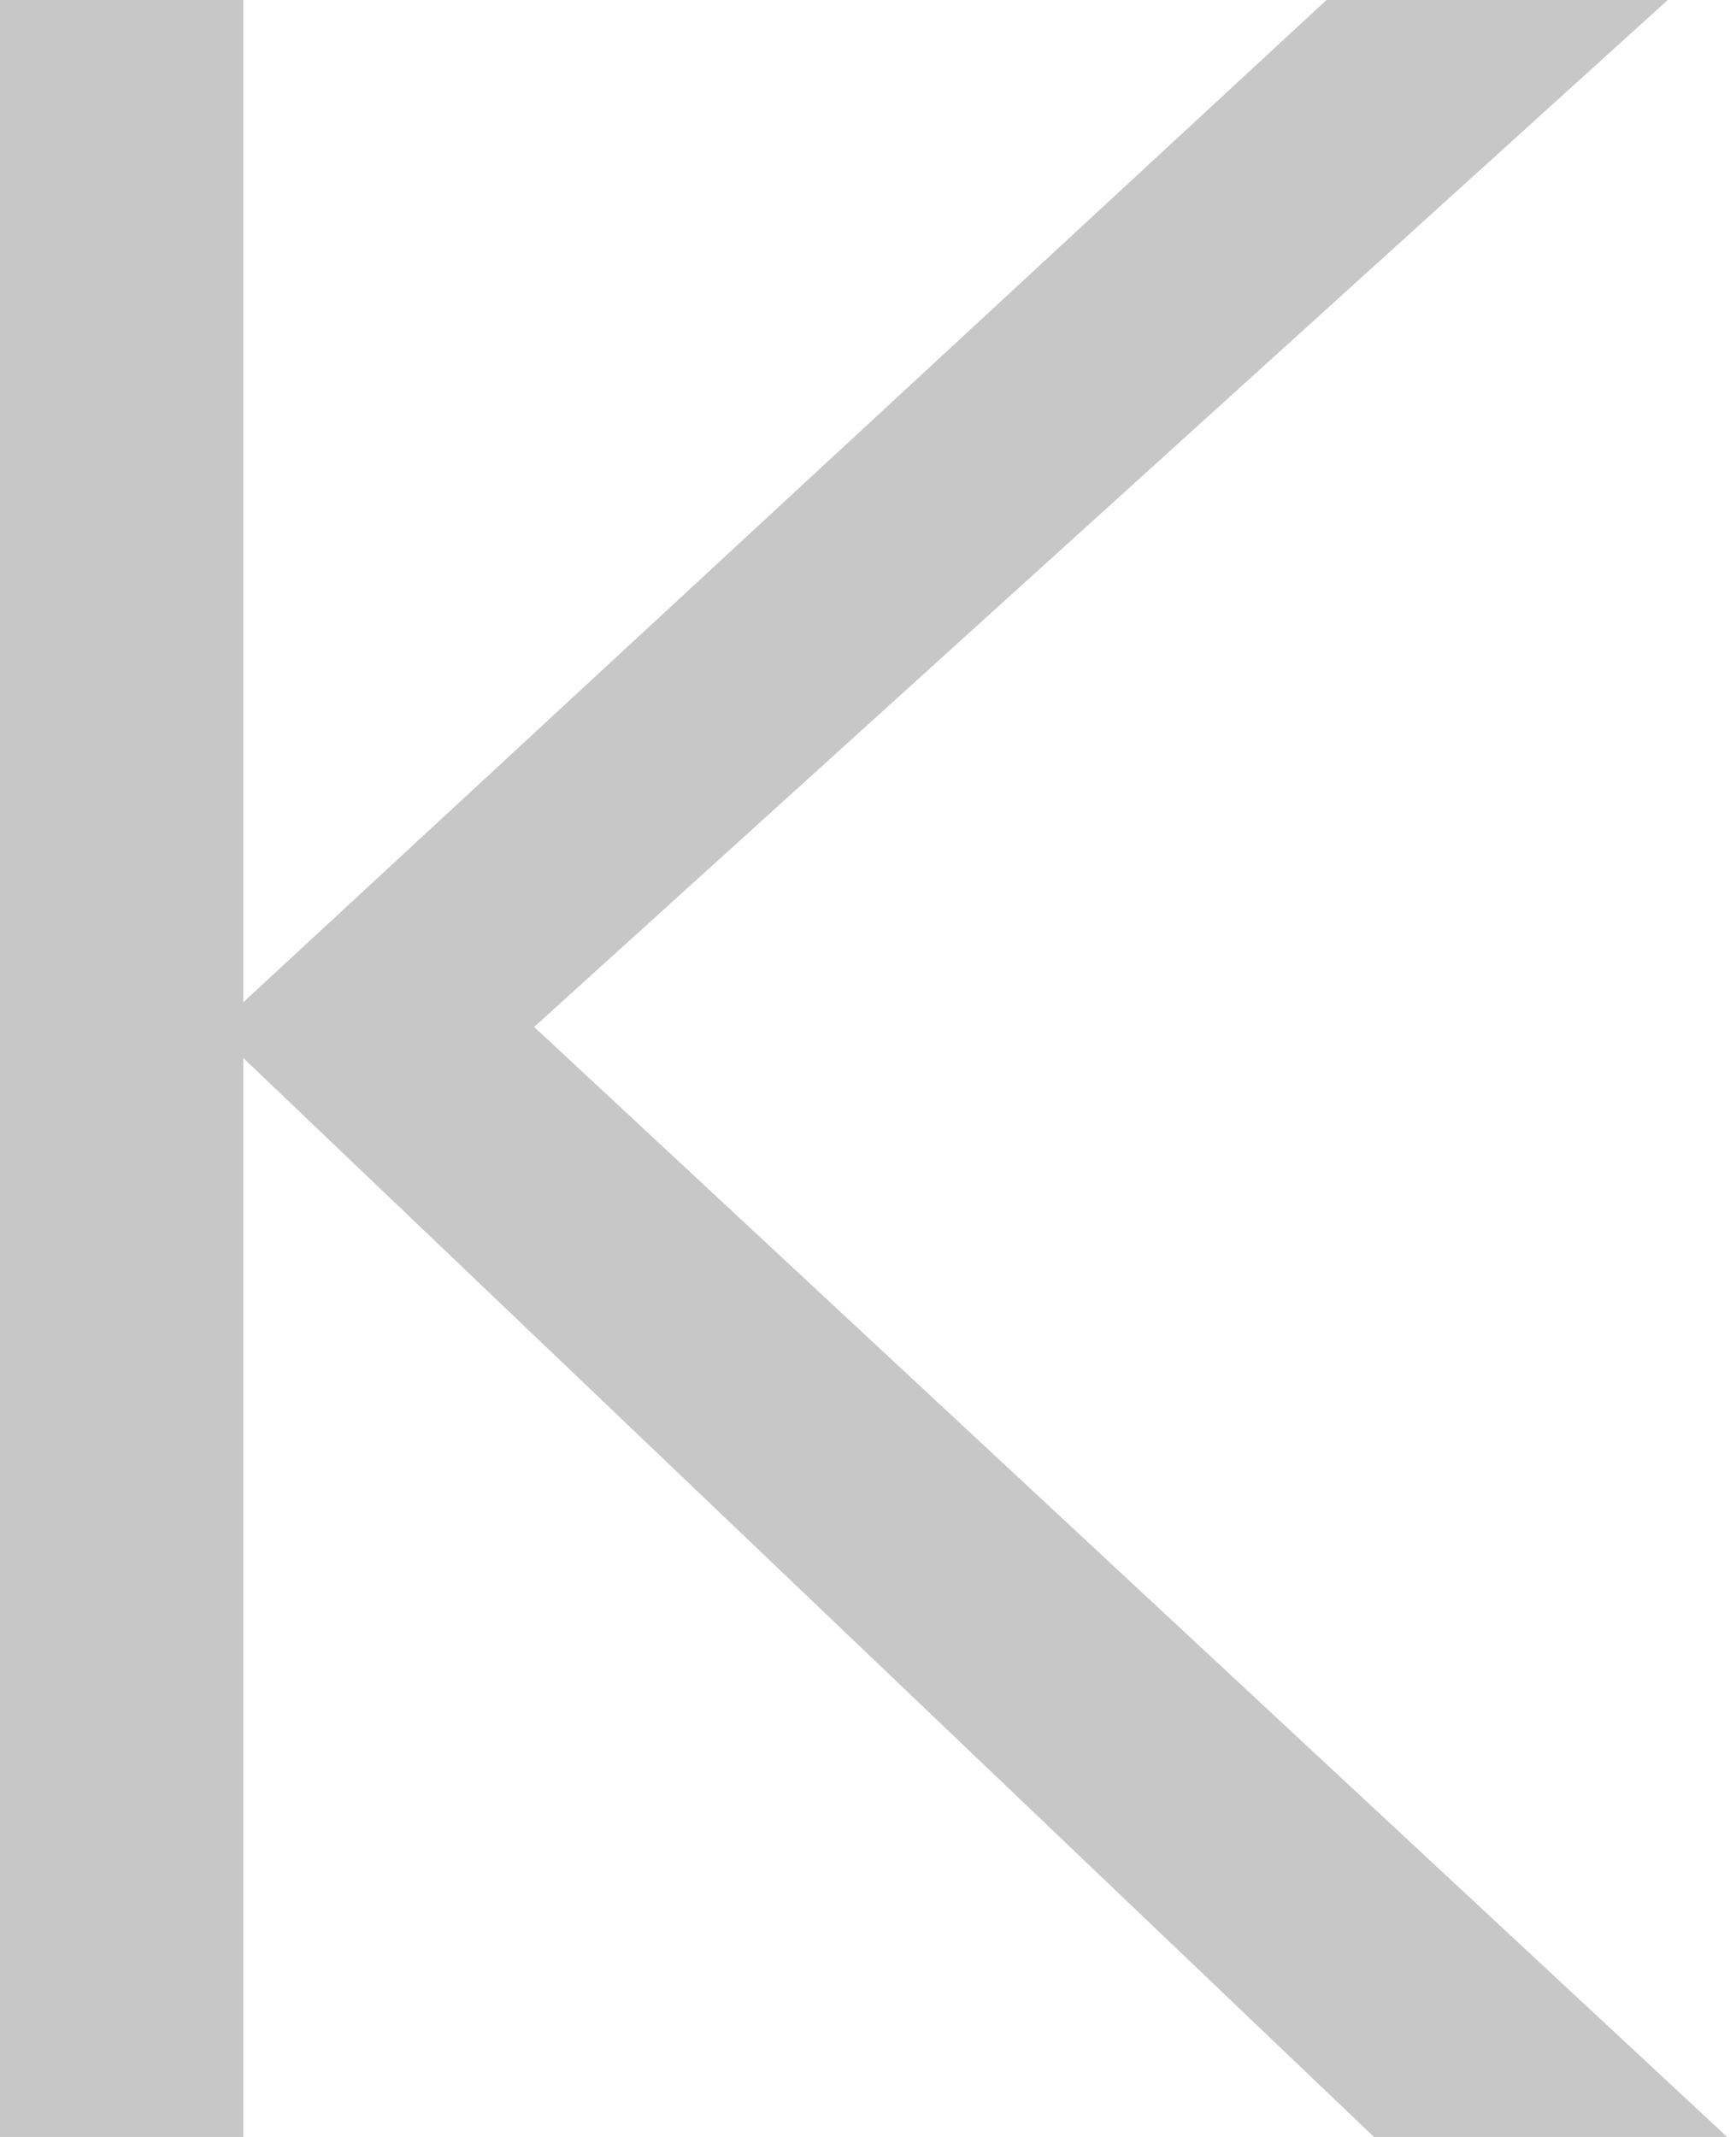 <?xml version="1.0" encoding="utf-8"?>
<svg xmlns="http://www.w3.org/2000/svg" fill="none" height="100%" overflow="visible" preserveAspectRatio="none" style="display: block;" viewBox="0 0 26 32" width="100%">
<path d="M0 32V0H3.644V32H0ZM3.244 15.378L19.867 0H24.978L8 15.378H3.244ZM20.578 32L3.156 15.378H8L25.867 32H20.578Z" fill="#C7C7C7" id="Vector"/>
</svg>